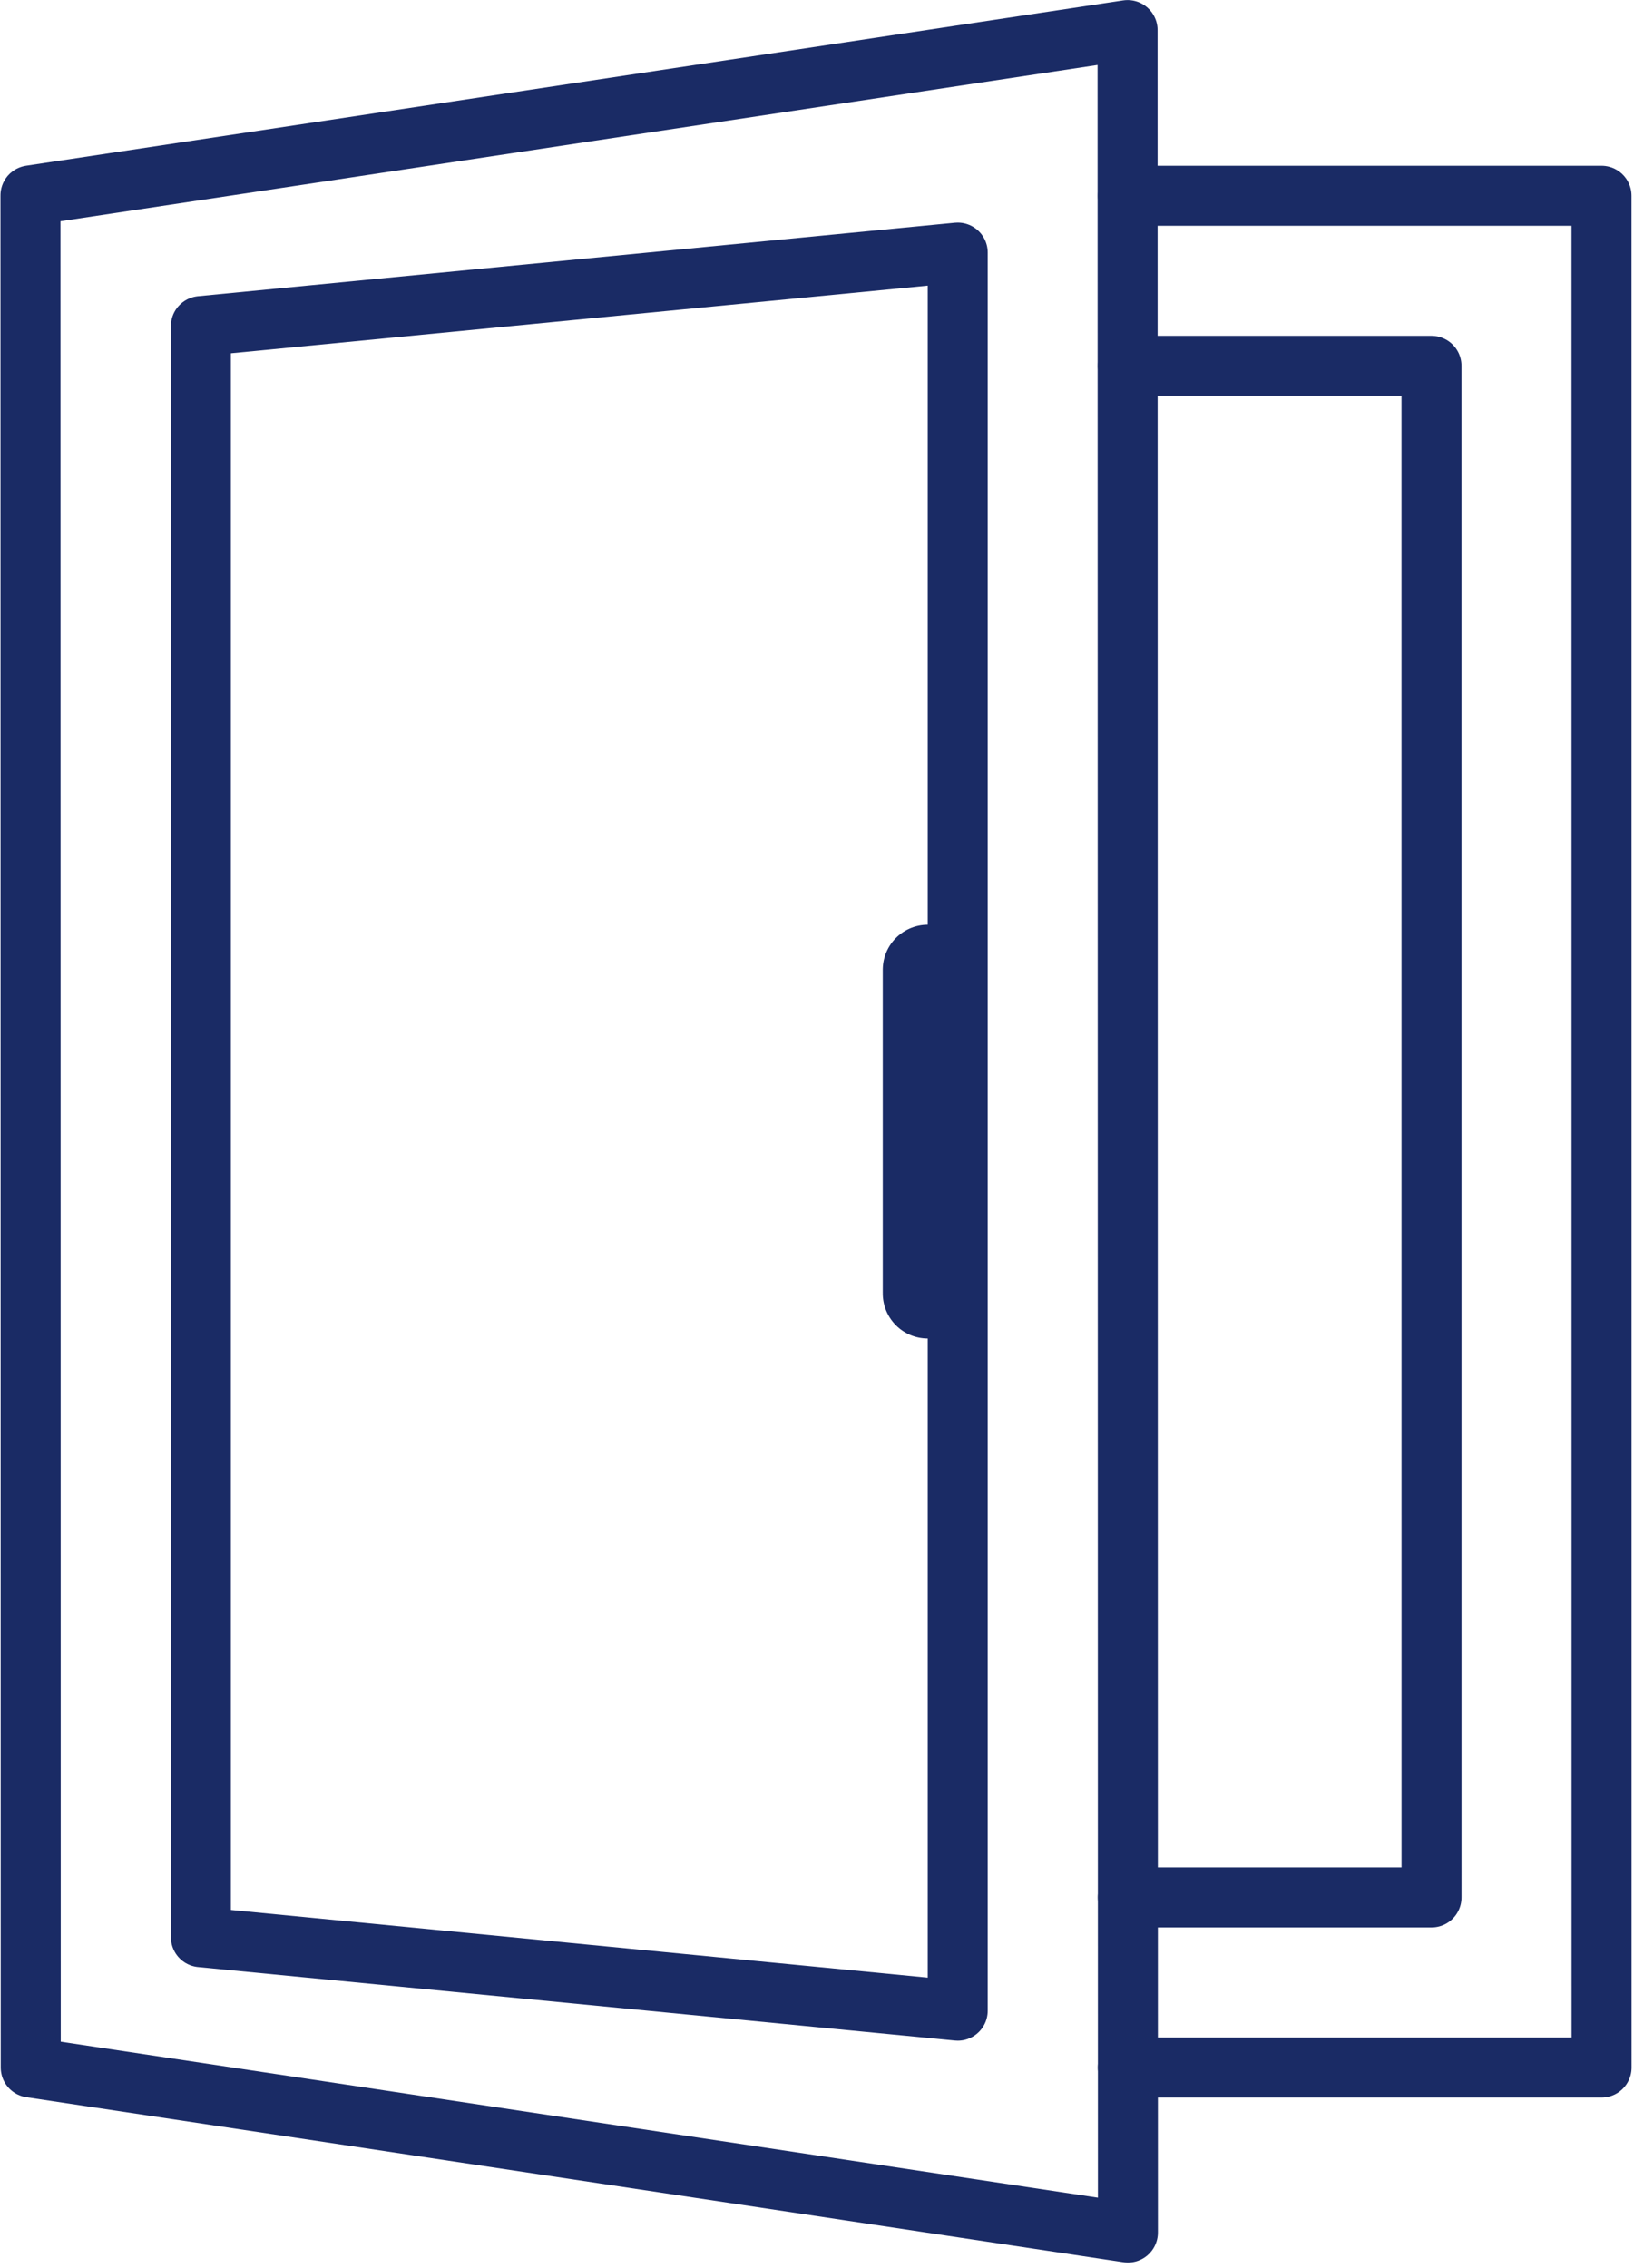 <?xml version="1.0" encoding="UTF-8" standalone="no"?>
<!DOCTYPE svg PUBLIC "-//W3C//DTD SVG 1.1//EN" "http://www.w3.org/Graphics/SVG/1.1/DTD/svg11.dtd">
<svg width="100%" height="100%" viewBox="0 0 227 315" version="1.1" xmlns="http://www.w3.org/2000/svg" xmlns:xlink="http://www.w3.org/1999/xlink" xml:space="preserve" xmlns:serif="http://www.serif.com/" style="fill-rule:evenodd;clip-rule:evenodd;stroke-linecap:round;stroke-linejoin:round;">
    <g transform="matrix(1,0,0,1,-1488.25,-996.866)">
        <g transform="matrix(4.167,0,0,4.167,0,0)">
            <g transform="matrix(-0.989,0.149,0.149,0.989,363.844,315.955)">
                <path d="M-41.829,-70.264L-4.846,-70.264L4.439,-8.573L-30.906,2.313L-41.829,-70.264Z" style="fill:none;fill-rule:nonzero;stroke:rgb(26,43,101);stroke-width:2px;"/>
            </g>
        </g>
        <g transform="matrix(4.167,0,0,4.167,0,0)">
            <g transform="matrix(0,-1,-1,0,403.313,289.561)">
                <path d="M-14.232,39.464L39.464,39.464L41.914,14.232L-16.682,14.232L-14.232,39.464Z" style="fill:none;fill-rule:nonzero;stroke:rgb(26,43,101);stroke-width:2px;"/>
            </g>
        </g>
        <g transform="matrix(4.167,0,0,4.167,0,0)">
            <g transform="matrix(1,0,0,1,394.751,251.422)">
                <path d="M0,51.047L10.126,51.047L10.125,0L0,0" style="fill:none;fill-rule:nonzero;stroke:rgb(26,43,101);stroke-width:2px;"/>
            </g>
        </g>
        <g transform="matrix(4.167,0,0,4.167,0,0)">
            <g transform="matrix(1,0,0,1,394.751,245.753)">
                <path d="M0,62.385L15.795,62.385L15.793,0L0,0" style="fill:none;fill-rule:nonzero;stroke:rgb(26,43,101);stroke-width:2px;"/>
            </g>
        </g>
        <g transform="matrix(4.167,0,0,4.167,0,0)">
            <g transform="matrix(1,0,0,1,388.082,271.55)">
                <path d="M0,10.789L0,0L0,10.789Z" style="fill:rgb(26,43,101);fill-rule:nonzero;"/>
            </g>
        </g>
        <g transform="matrix(4.167,0,0,4.167,0,0)">
            <g transform="matrix(0,1,1,0,393.477,276.945)">
                <path d="M-5.395,-5.395L5.395,-5.395" style="fill:none;fill-rule:nonzero;stroke:rgb(26,43,101);stroke-width:3px;"/>
            </g>
        </g>
    </g>
</svg>
